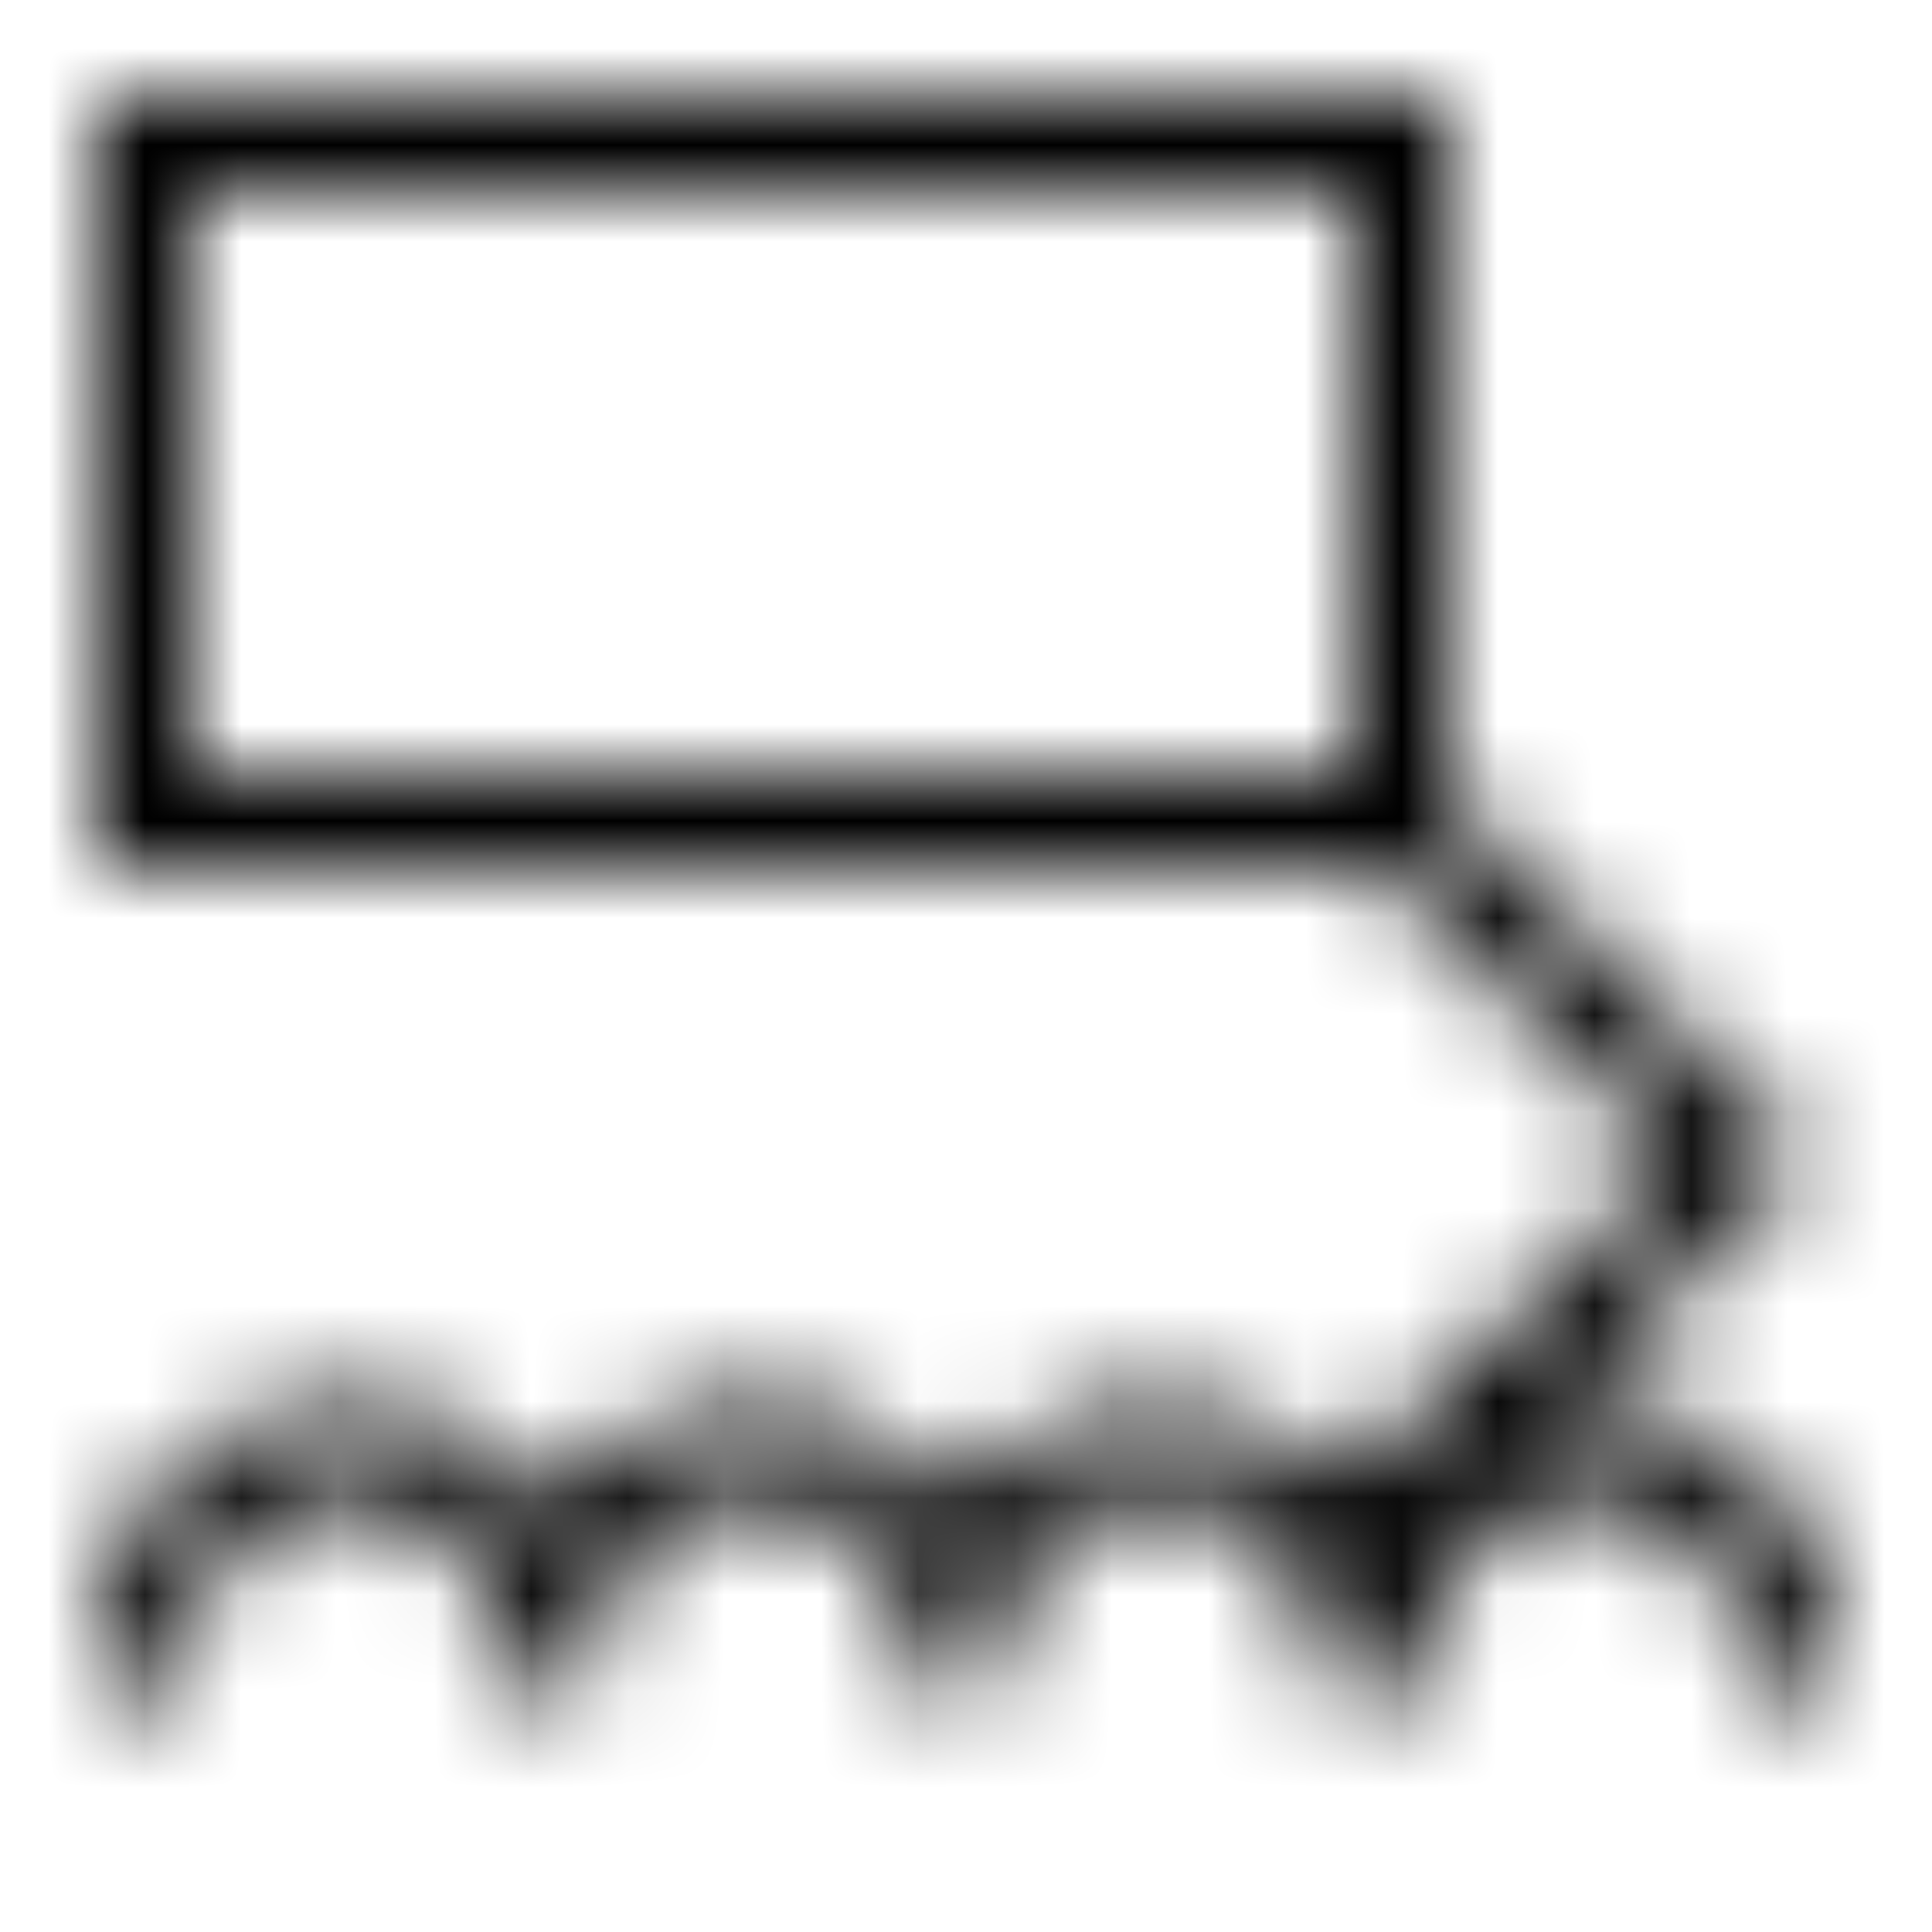 <svg width="20" height="20" viewBox="0 0 20 20" fill="none" xmlns="http://www.w3.org/2000/svg">
<mask id="mask0_0_2866" style="mask-type:luminance" maskUnits="userSpaceOnUse" x="1" y="1" width="18" height="17">
<path fill-rule="evenodd" clip-rule="evenodd" d="M2 8H14V2H2V8ZM16.398 14.5C16.325 14.5 16.257 14.516 16.186 14.521L18.707 12L15 8.293V1H1V9H14.293L17.293 12L13.931 15.362C13.455 14.836 12.774 14.5 12.011 14.5C11.145 14.5 10.382 14.93 9.909 15.582C9.436 14.93 8.672 14.5 7.807 14.5C6.941 14.5 6.178 14.93 5.704 15.582C5.231 14.93 4.468 14.5 3.602 14.5C2.167 14.5 1 15.667 1 17.102C1 17.378 1.224 17.602 1.5 17.602C1.776 17.602 2 17.378 2 17.102C2 16.219 2.719 15.5 3.602 15.5C4.485 15.5 5.204 16.219 5.204 17.102C5.204 17.378 5.428 17.602 5.704 17.602C5.98 17.602 6.204 17.378 6.204 17.102C6.204 16.219 6.923 15.5 7.807 15.5C8.69 15.5 9.409 16.219 9.409 17.102C9.409 17.378 9.632 17.602 9.909 17.602C10.185 17.602 10.409 17.378 10.409 17.102C10.409 16.219 11.127 15.5 12.011 15.5C12.894 15.5 13.613 16.219 13.613 17.102C13.613 17.378 13.836 17.602 14.113 17.602C14.146 17.602 14.174 17.589 14.204 17.583C14.235 17.589 14.264 17.602 14.296 17.602C14.572 17.602 14.796 17.378 14.796 17.102C14.796 16.219 15.515 15.5 16.398 15.5C17.281 15.5 18 16.219 18 17.102C18 17.378 18.224 17.602 18.5 17.602C18.776 17.602 19 17.378 19 17.102C19 15.667 17.833 14.5 16.398 14.5Z" fill="white"/>
</mask>
<g mask="url(#mask0_0_2866)">
<rect width="20" height="20" fill="black"/>
</g>
</svg>
